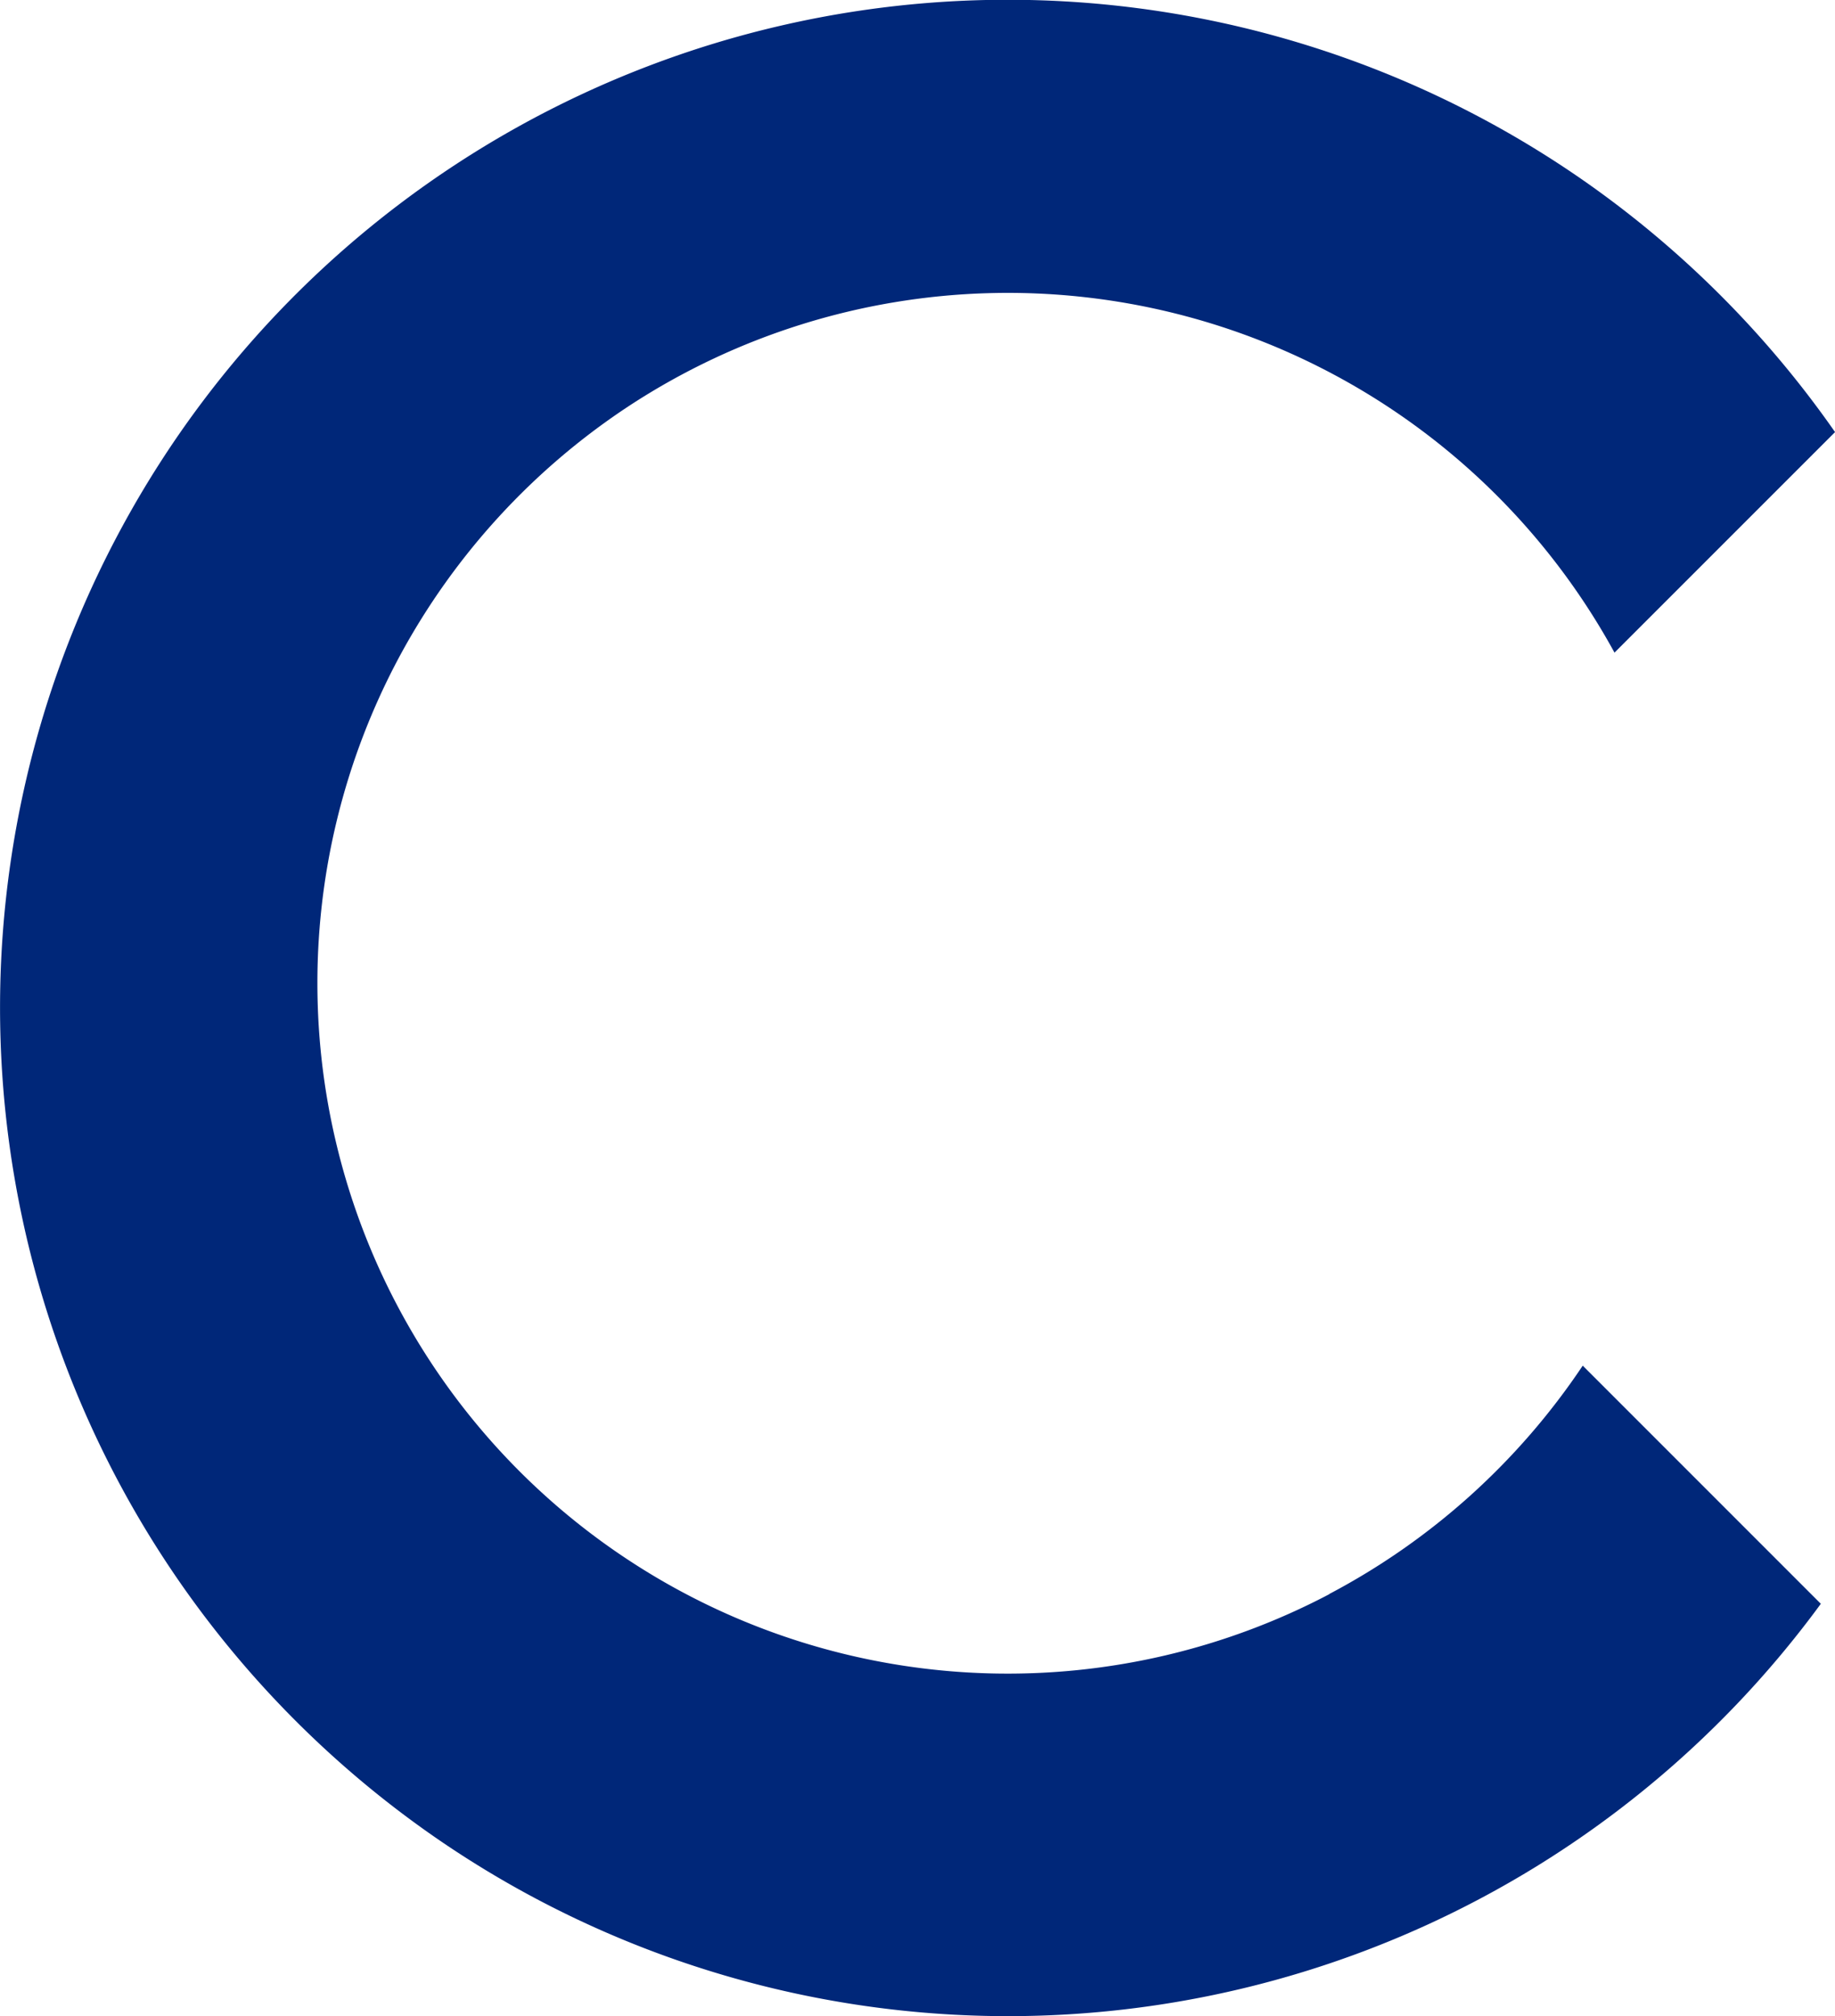 <svg xmlns="http://www.w3.org/2000/svg" width="38.697" height="42.509" viewBox="0 0 38.697 42.509">
  <path id="Path_19" data-name="Path 19" d="M209.35,226.035a14.559,14.559,0,0,1-19.605-19.773,14.638,14.638,0,0,1,4.869-5.3,14.581,14.581,0,0,1,20.752,5.221l4.651-4.65a21.391,21.391,0,0,0-5.057-5.129,21.25,21.25,0,0,0-29.539,29.813,21.376,21.376,0,0,0,5.172,5.011,21.243,21.243,0,0,0,29.124-4.991l-5.021-5.021a14.641,14.641,0,0,1-5.344,4.814" transform="translate(-181.319 -192.423)" fill="#002779"/>
</svg>

